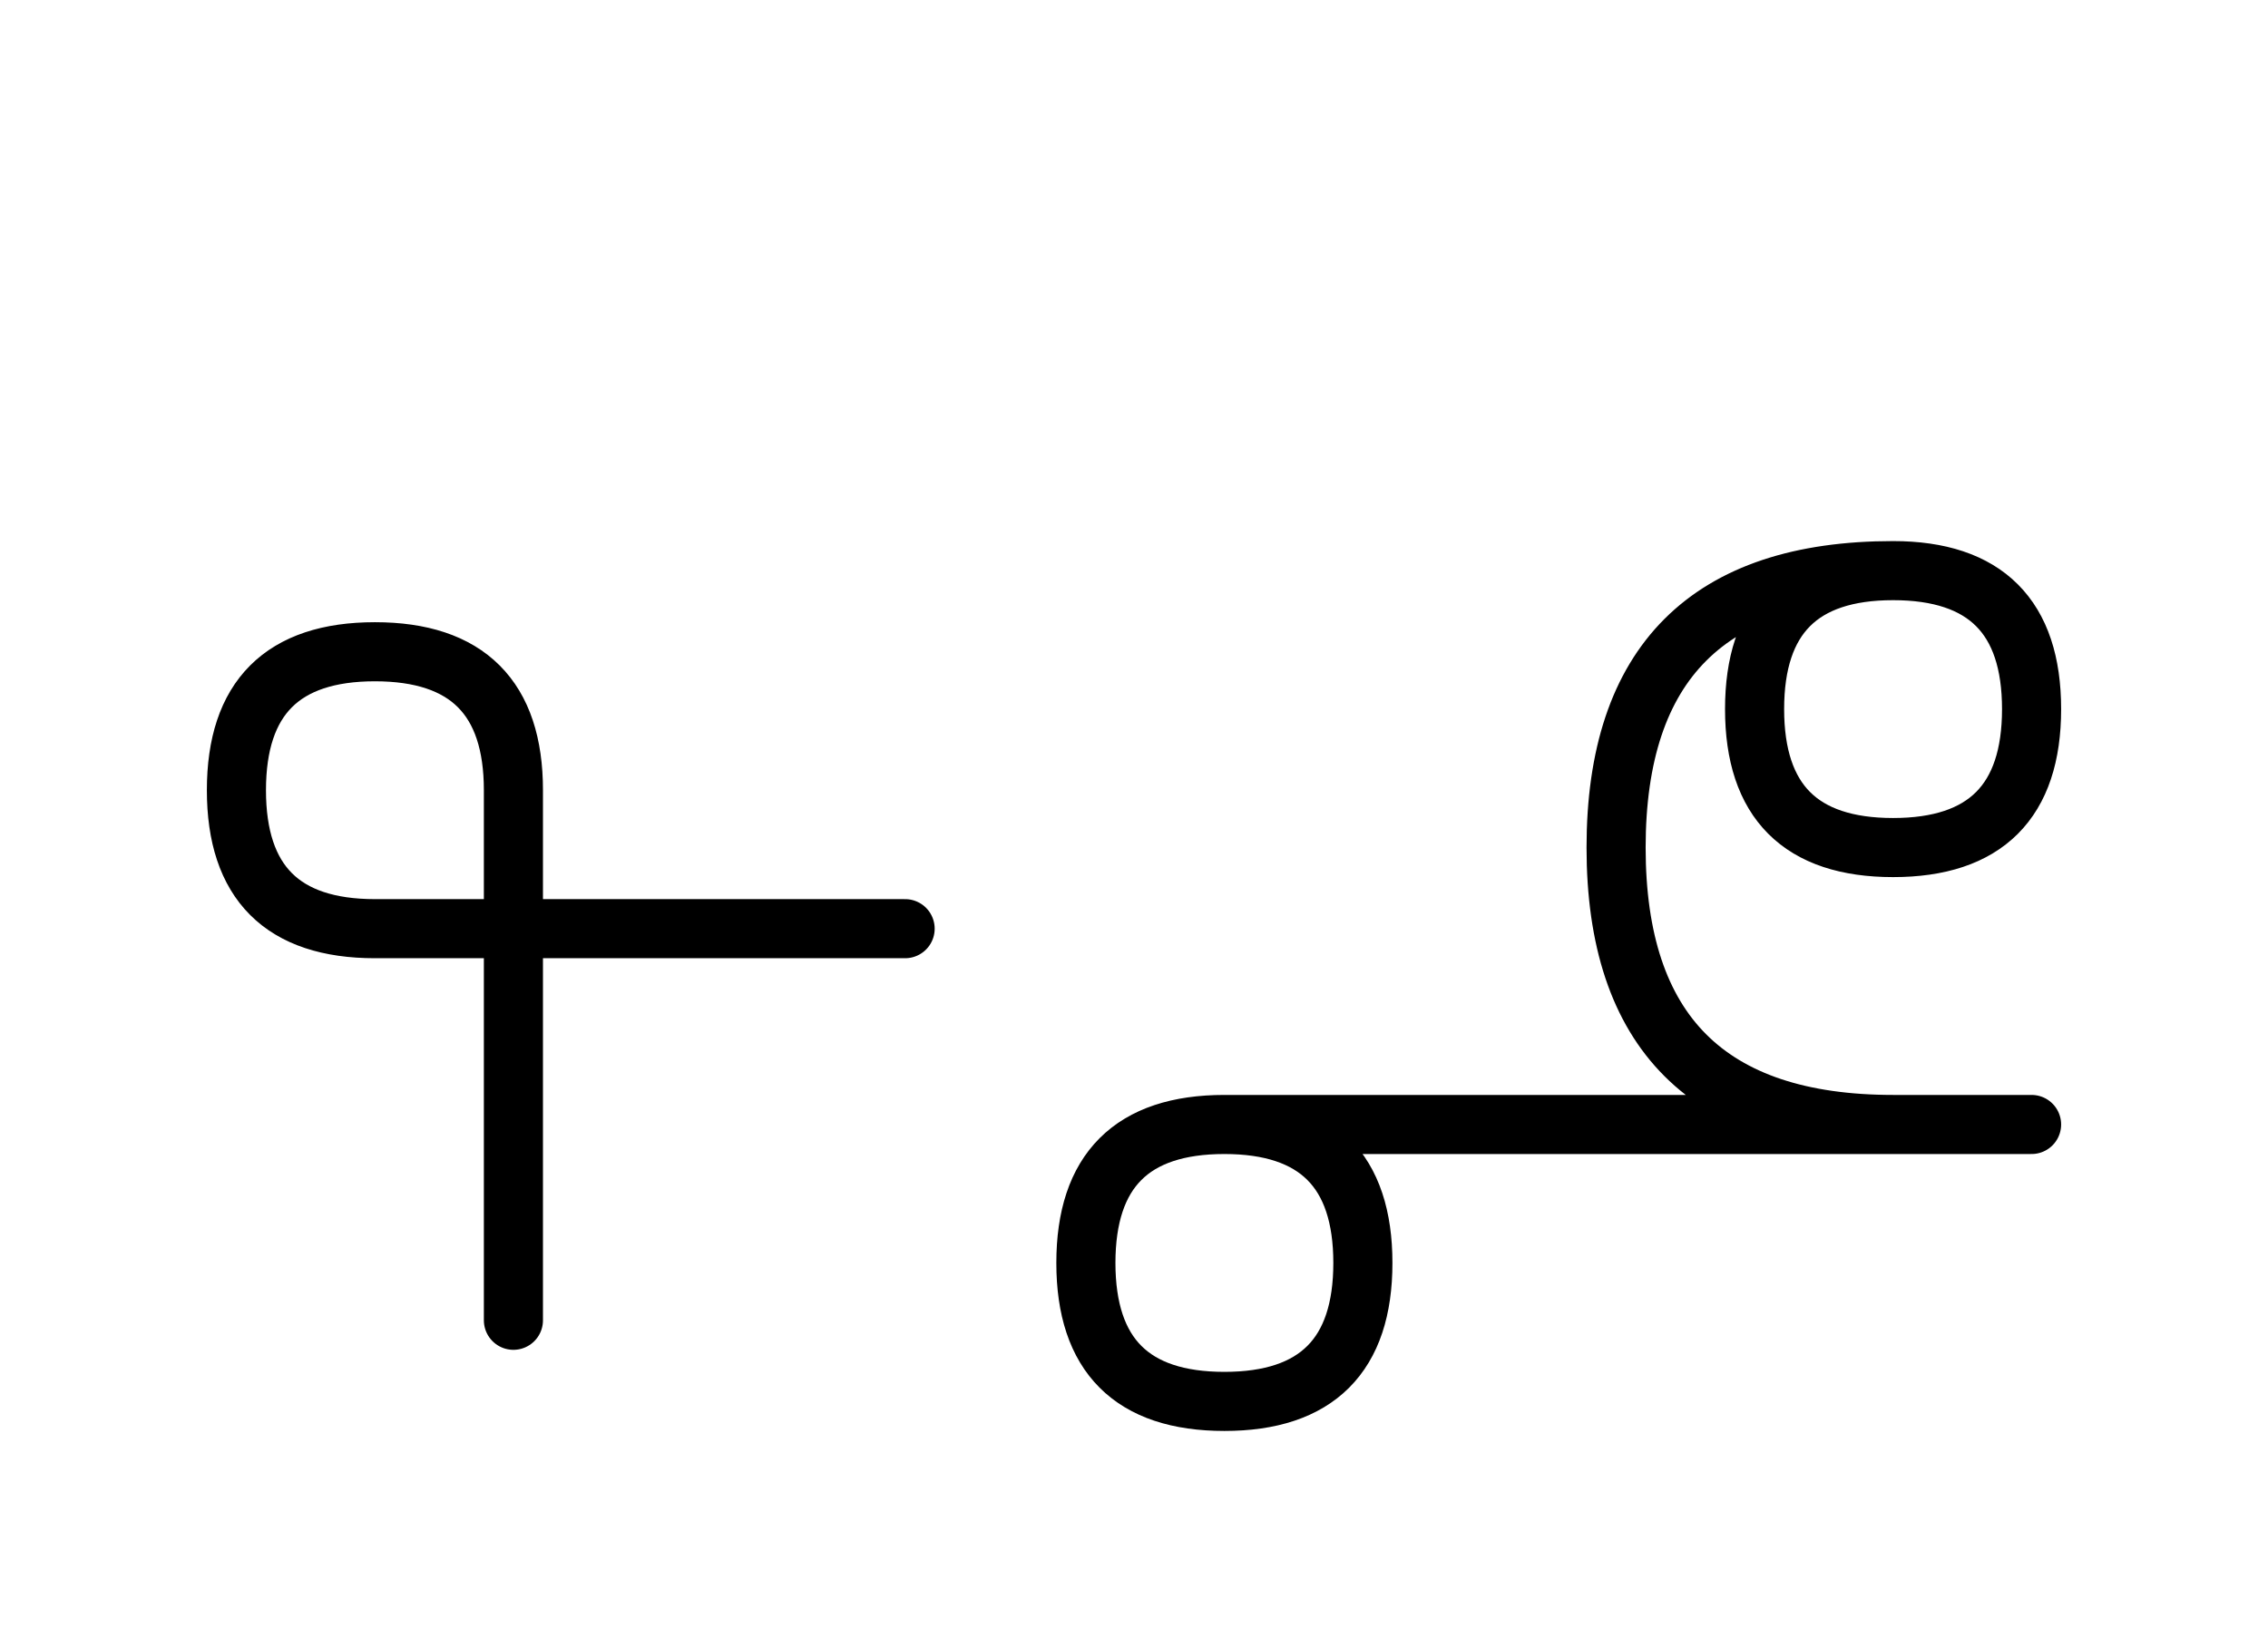 <?xml version="1.0" encoding="UTF-8"?>
<svg xmlns="http://www.w3.org/2000/svg" xmlns:xlink="http://www.w3.org/1999/xlink"
     width="47.965" height="34.645" viewBox="0 0 47.965 34.645">
<defs>
<path d="M32.965,23.787 L37.107,23.787 L25.894,23.787 Q22.965,23.787,22.965,26.716 Q22.965,29.645,25.894,29.645 Q28.823,29.645,28.823,26.716 Q28.823,23.787,25.894,23.787 M32.965,23.787 L28.823,23.787 L42.965,23.787 M40.036,23.787 Q34.178,23.787,34.178,17.929 Q34.178,12.071,40.036,12.071 Q42.965,12.071,42.965,15 Q42.965,17.929,40.036,17.929 Q37.107,17.929,37.107,15 Q37.107,12.071,40.036,12.071 M10.858,23.787 L10.858,27.929 L10.858,16.716 Q10.858,13.787,7.929,13.787 Q5.0,13.787,5.0,16.716 Q5.0,19.645,7.929,19.645 L19.142,19.645" stroke="black" fill="none" stroke-width="1.25" stroke-linecap="round" stroke-linejoin="round" id="d0" />
</defs>
<use xlink:href="#d0" x="0" y="0" />
</svg>